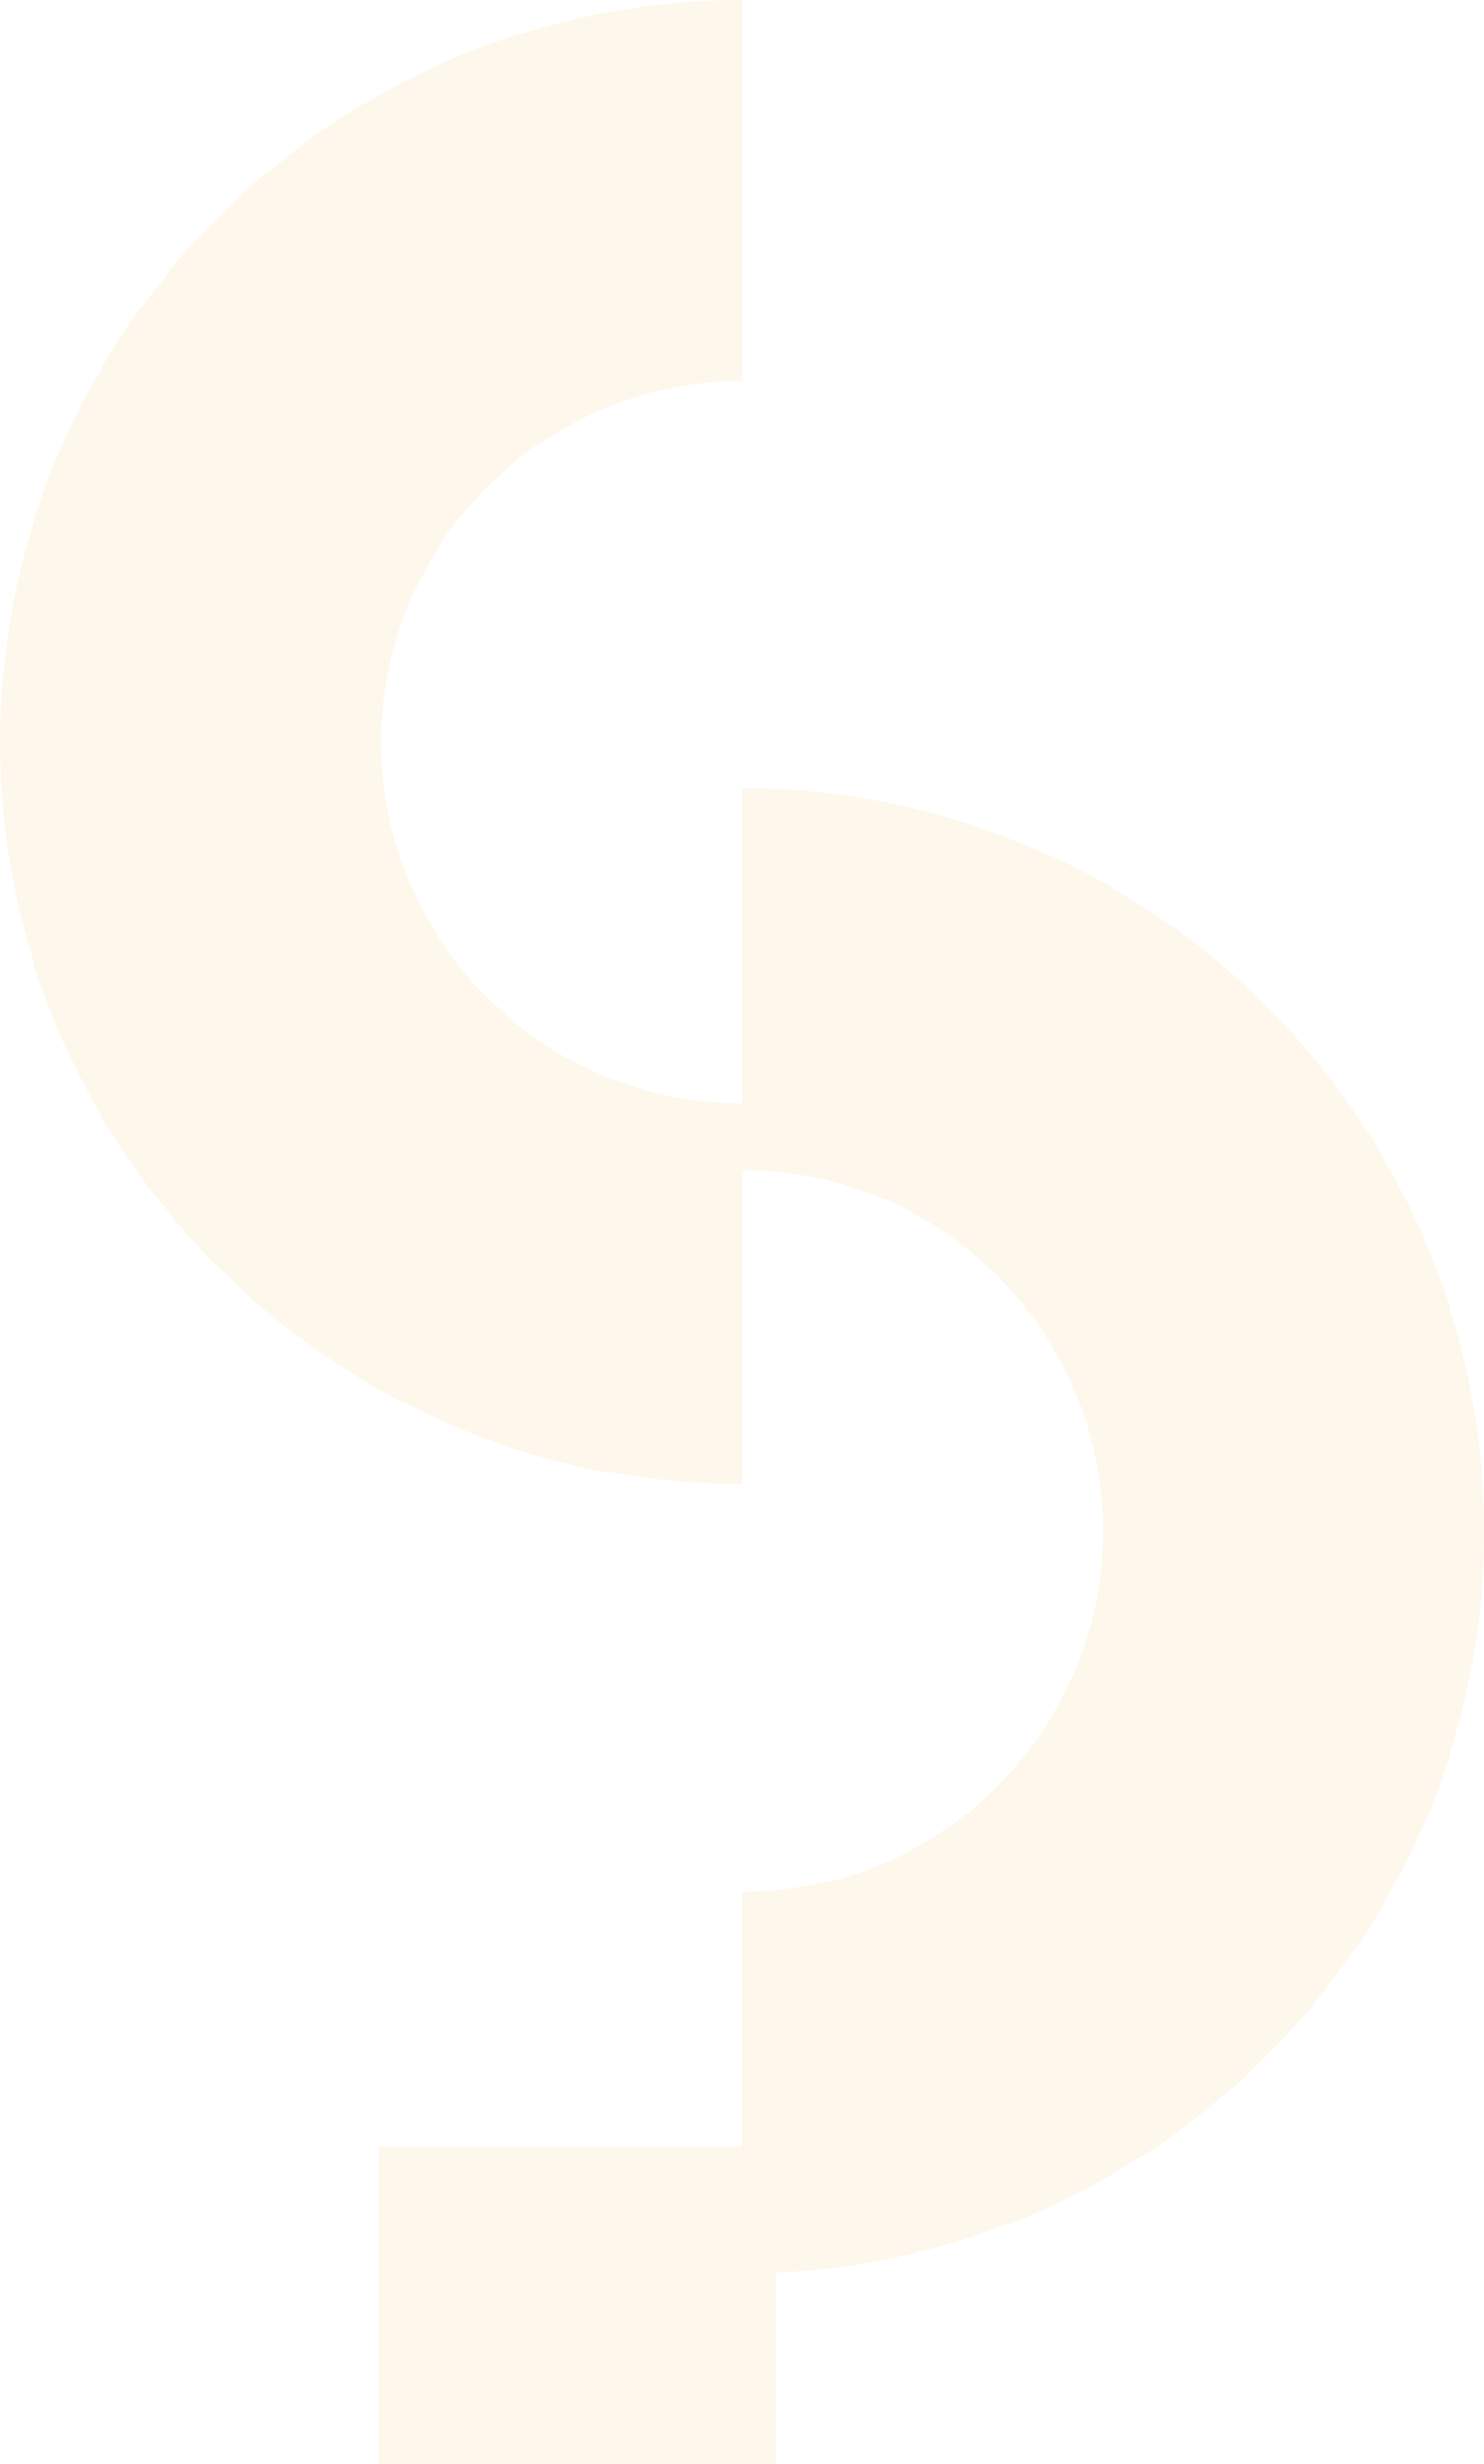 <svg version="1.1" id="Calque_1" xmlns="http://www.w3.org/2000/svg" x="0" y="0" viewBox="0 0 383.4 636.5" xml:space="preserve"><style>.st1{fill:#f9af2f}</style><g id="Groupe_349" transform="translate(-15.264 -19.091)" opacity=".1"><path id="Tracé_19" class="st1" d="M207 304.1c-51.5 0-93.2-41.8-93.2-93.3s41.7-93.2 93.2-93.2V19.1c-105.7 0-191.7 86-191.7 191.7s86 191.7 191.7 191.7v-98.4z"/><path id="Tracé_20" class="st1" d="M207 222.8v98.5c51.5 0 93.2 41.8 93.2 93.3s-41.7 93.2-93.2 93.2v65.6h-93.8v82.2h102.4v-49.5c101.7-4.5 183.1-88.7 183.1-191.5 0-105.8-86-191.8-191.7-191.8z"/></g></svg>